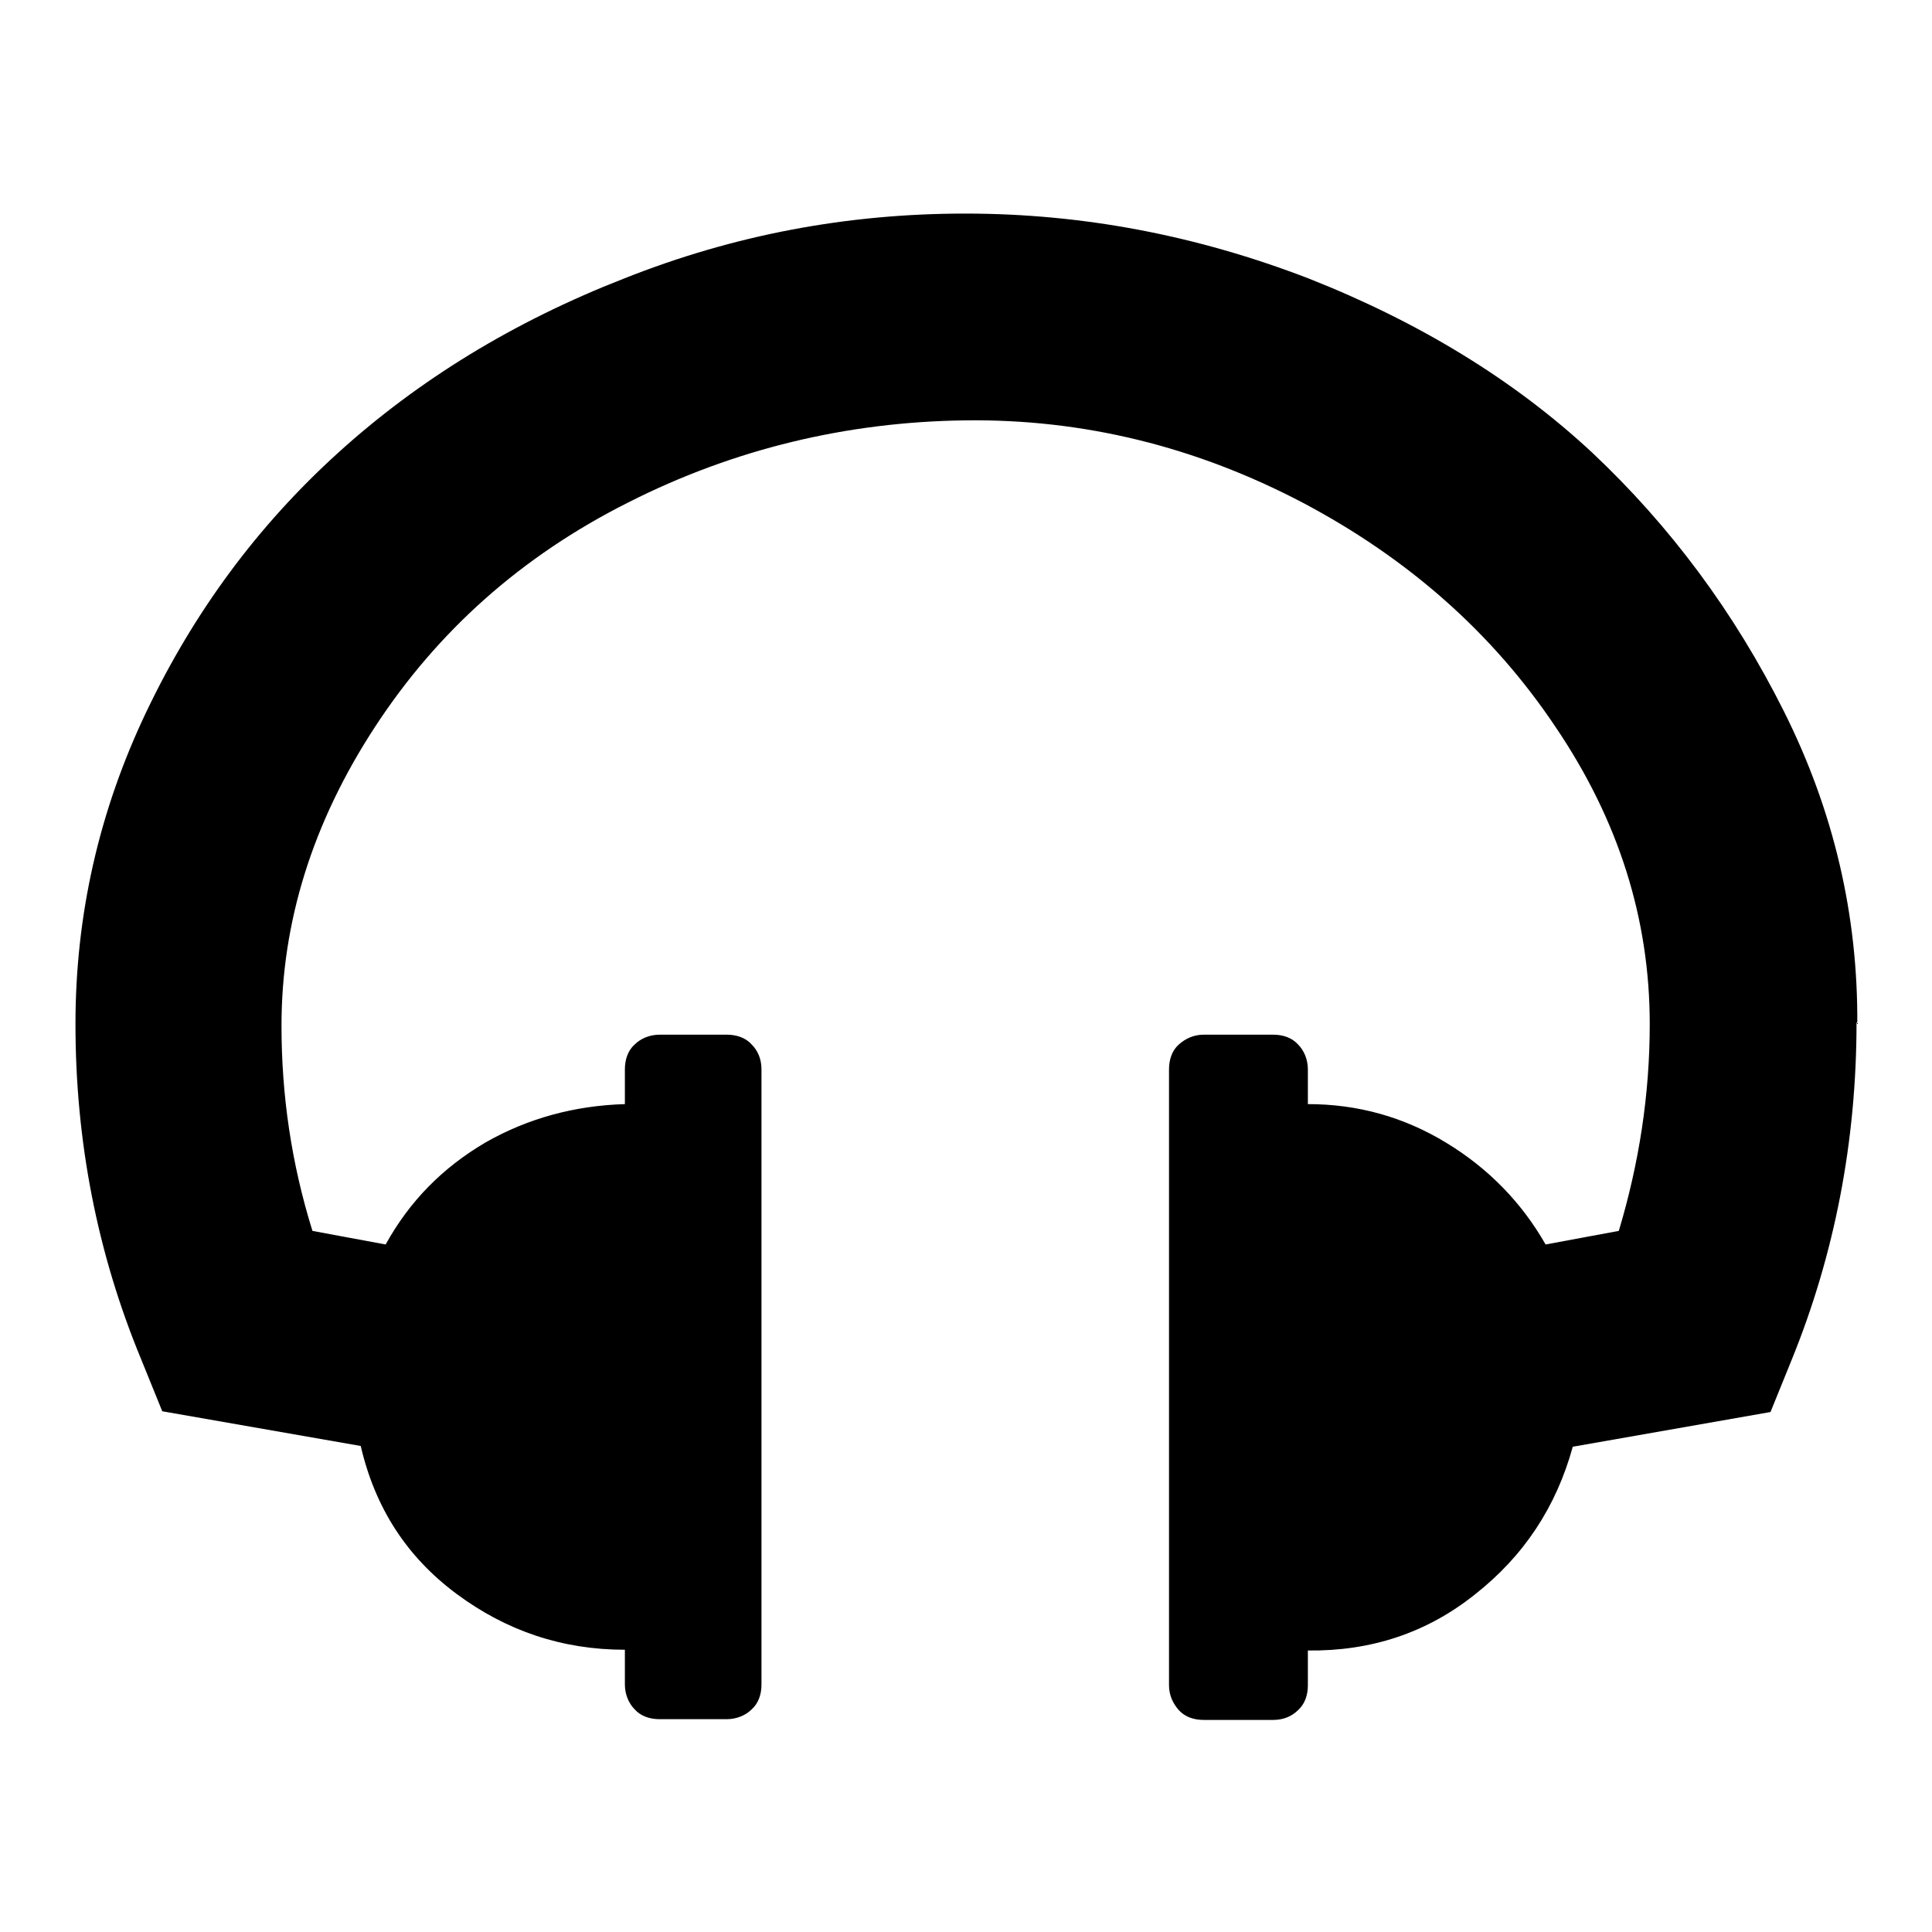 <?xml version="1.0" encoding="utf-8"?>
<!-- Svg Vector Icons : http://www.onlinewebfonts.com/icon -->
<!DOCTYPE svg PUBLIC "-//W3C//DTD SVG 1.1//EN" "http://www.w3.org/Graphics/SVG/1.1/DTD/svg11.dtd">
<svg version="1.1" xmlns="http://www.w3.org/2000/svg" xmlns:xlink="http://www.w3.org/1999/xlink" x="0px" y="0px" viewBox="0 0 256 256" enable-background="new 0 0 256 256" xml:space="preserve">
<g><g><path fill="#000000" d="M246,135.5c0,15.7-2.9,30.7-8.6,44.7l-2.8,6.9l-26.2,4.6c-2.2,8-6.5,14.5-13,19.6c-6.4,5.1-13.8,7.5-22.1,7.4v4.6c0,1.3-0.4,2.5-1.3,3.3c-0.8,0.8-1.9,1.3-3.3,1.3h-9.2c-1.3,0-2.5-0.4-3.3-1.3s-1.3-2-1.3-3.3v-81.6c0-1.3,0.4-2.5,1.3-3.3s2-1.3,3.3-1.3h9.2c1.3,0,2.5,0.4,3.3,1.3c0.8,0.8,1.3,2,1.3,3.3v4.6c6.6,0,12.7,1.7,18.3,5.1c5.6,3.4,10,7.9,13.2,13.5l9.7-1.8c2.7-9,4.1-18.1,4.1-27.4c0-13.9-4.1-27-12.5-39.4c-8.3-12.4-19.5-22.3-33.5-29.7c-14.1-7.4-29-11.1-44.7-10.9c-15.7,0.2-30.7,3.8-44.7,10.9c-14.1,7.1-25.2,17-33.5,29.7c-8.3,12.7-12.4,25.9-12.4,39.6c0,9.2,1.3,18.2,4.1,27.2l9.7,1.8c3.2-5.8,7.6-10.2,13.2-13.5c5.6-3.2,11.8-4.9,18.5-5.1v-4.6c0-1.3,0.4-2.5,1.3-3.3c0.8-0.8,2-1.3,3.3-1.3h8.9c1.3,0,2.5,0.4,3.3,1.3c0.8,0.8,1.3,1.9,1.3,3.3v81.5c0,1.3-0.4,2.5-1.3,3.3c-0.8,0.8-2,1.3-3.3,1.3h-8.9c-1.3,0-2.5-0.4-3.3-1.3c-0.8-0.8-1.3-2-1.3-3.3v-4.6c-8.3,0-15.7-2.5-22.3-7.4c-6.6-4.9-10.8-11.4-12.7-19.6L21.5,187l-2.8-6.9c-5.8-14-8.7-28.8-8.7-44.4c0-14.4,3.1-28.2,9.4-41.4c6.3-13.2,14.7-24.6,25.4-34.3c10.7-9.7,23.3-17.4,37.9-23.1c14.6-5.8,29.6-8.6,45.2-8.6s30.7,2.9,45.5,8.6c14.7,5.8,27.3,13.5,37.6,23.1c10.3,9.7,18.8,21.1,25.4,34.3c6.6,13.2,9.8,27,9.7,41.4V135.5L246,135.5z"/></g></g>
</svg>